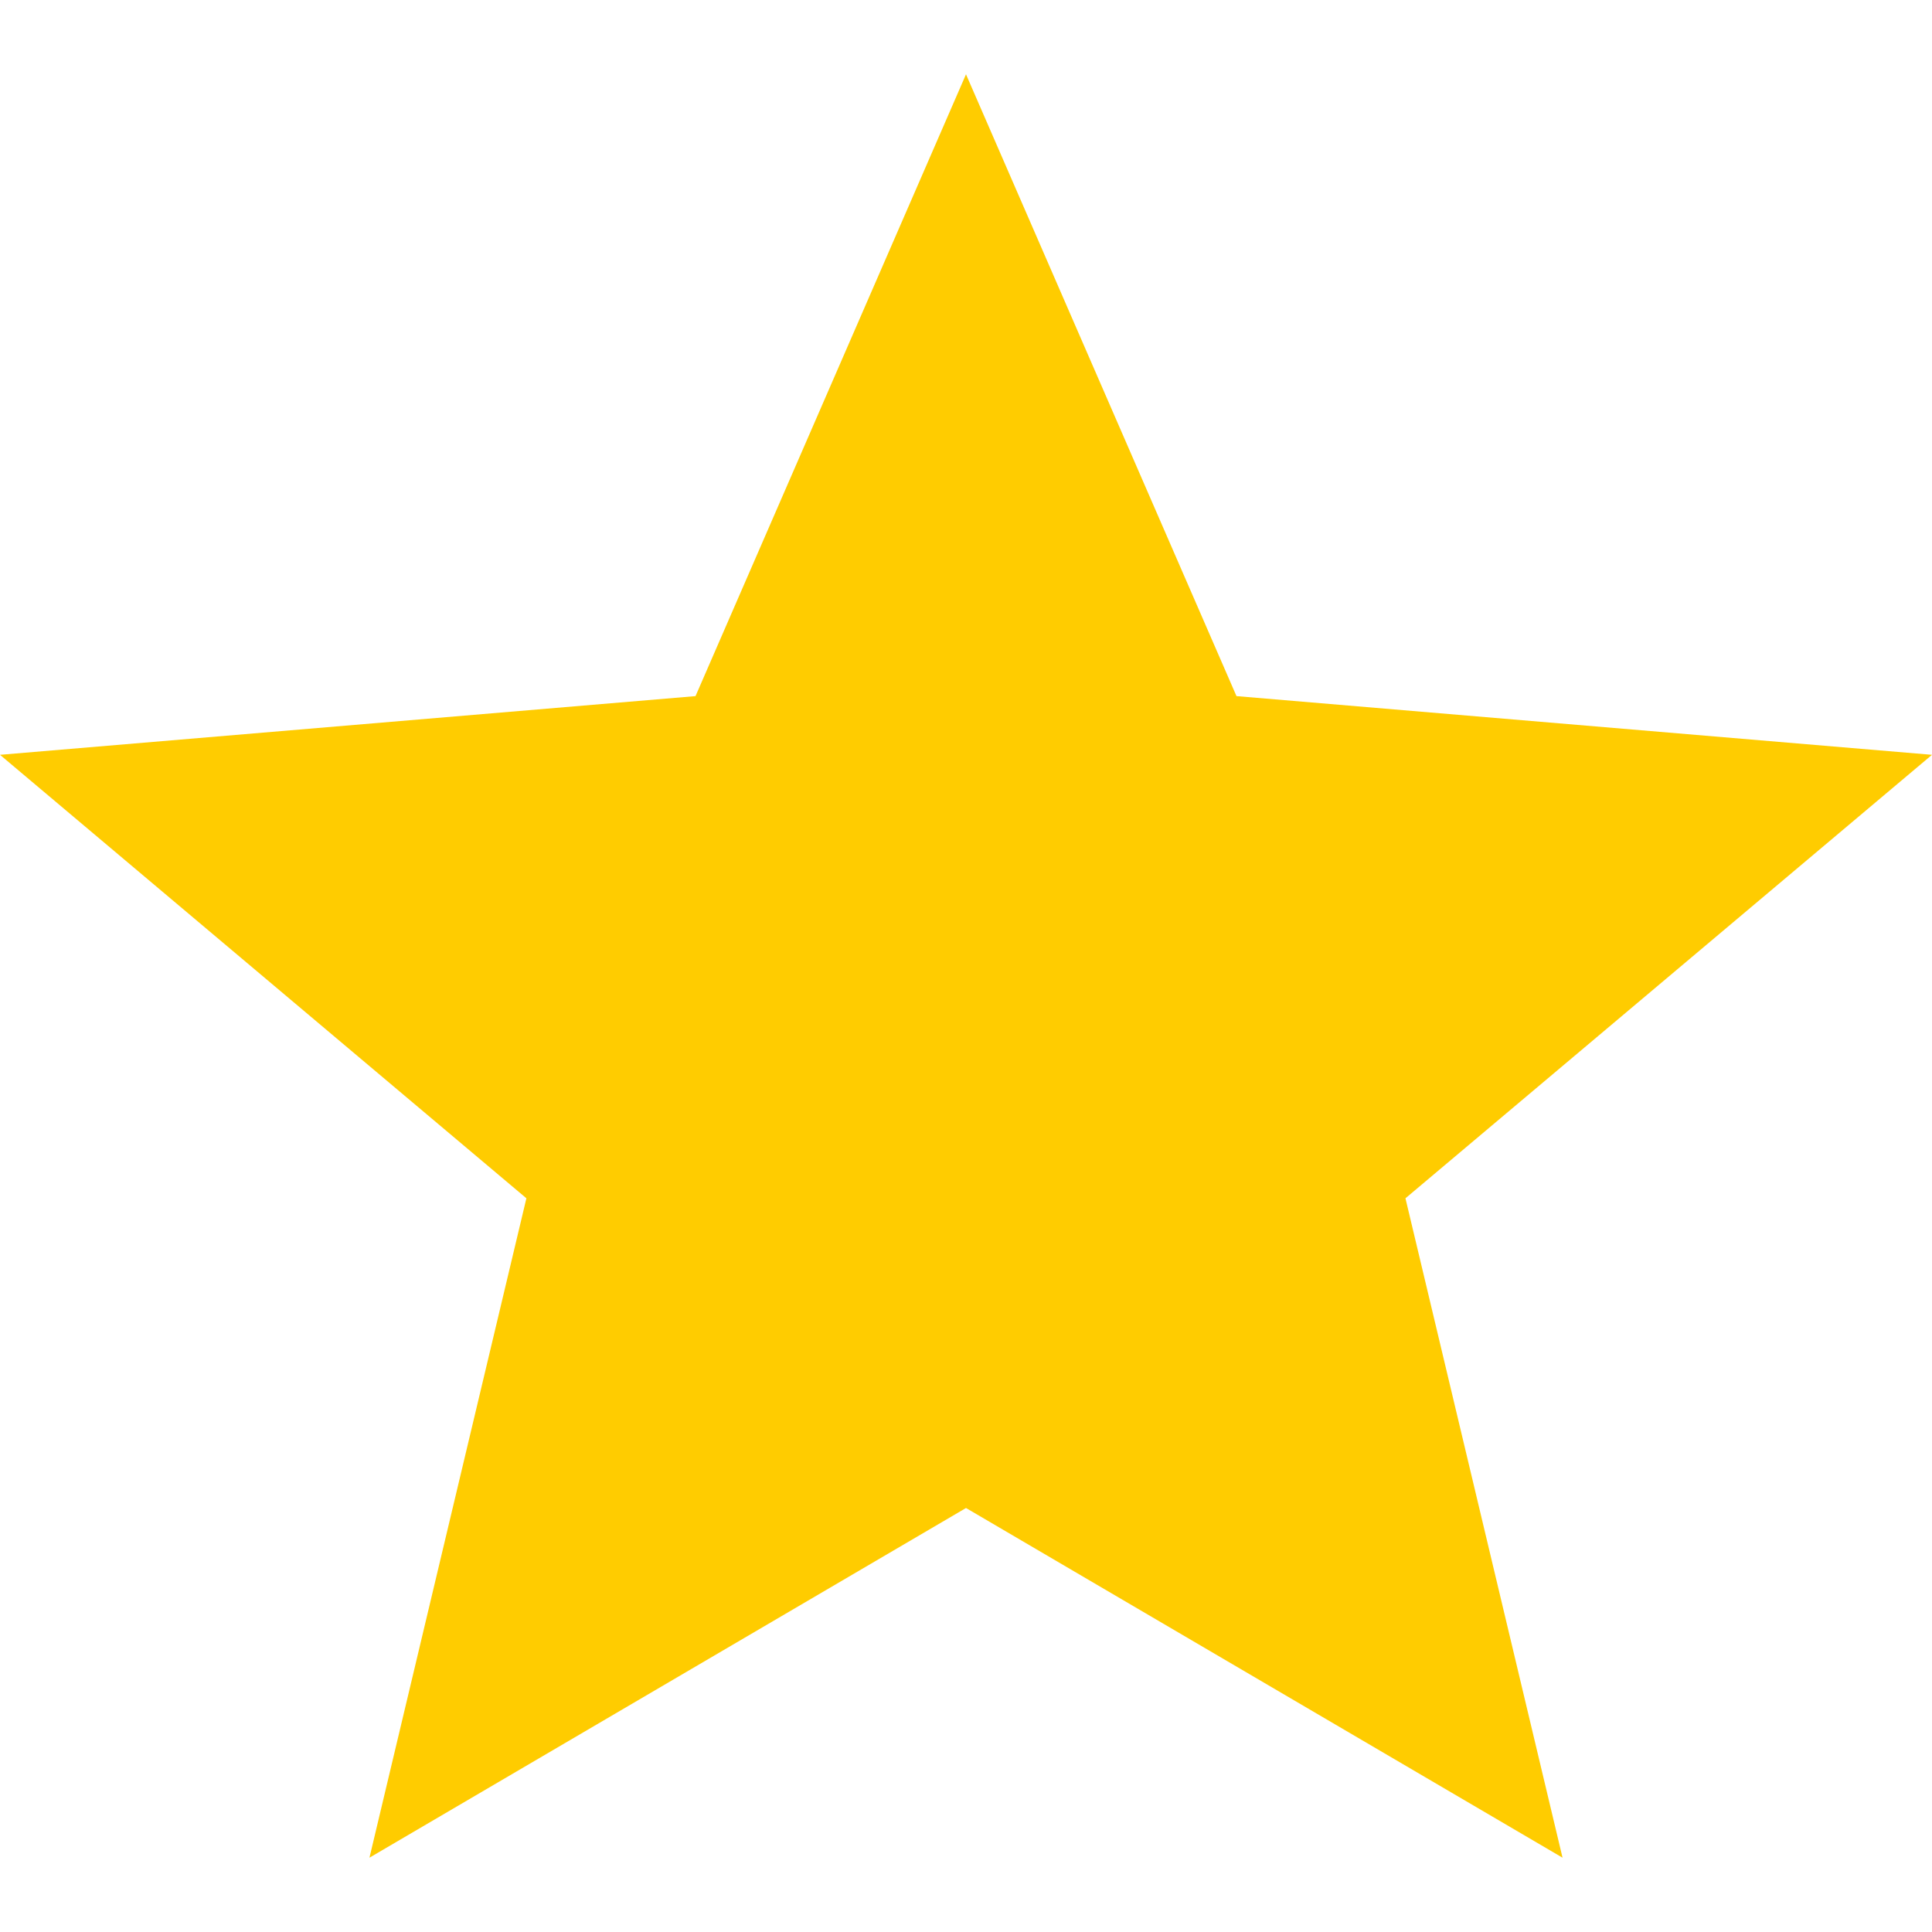 <svg width="13" height="13" viewBox="0 0 13 13" fill="none" xmlns="http://www.w3.org/2000/svg">
<path d="M2.486 12.5L3.542 8.063L0 5.079L4.68 4.684L6.5 0.5L8.32 4.684L13 5.079L9.457 8.063L10.514 12.5L6.5 10.147L2.486 12.5Z" fill="#FFCC00"/>
</svg>
